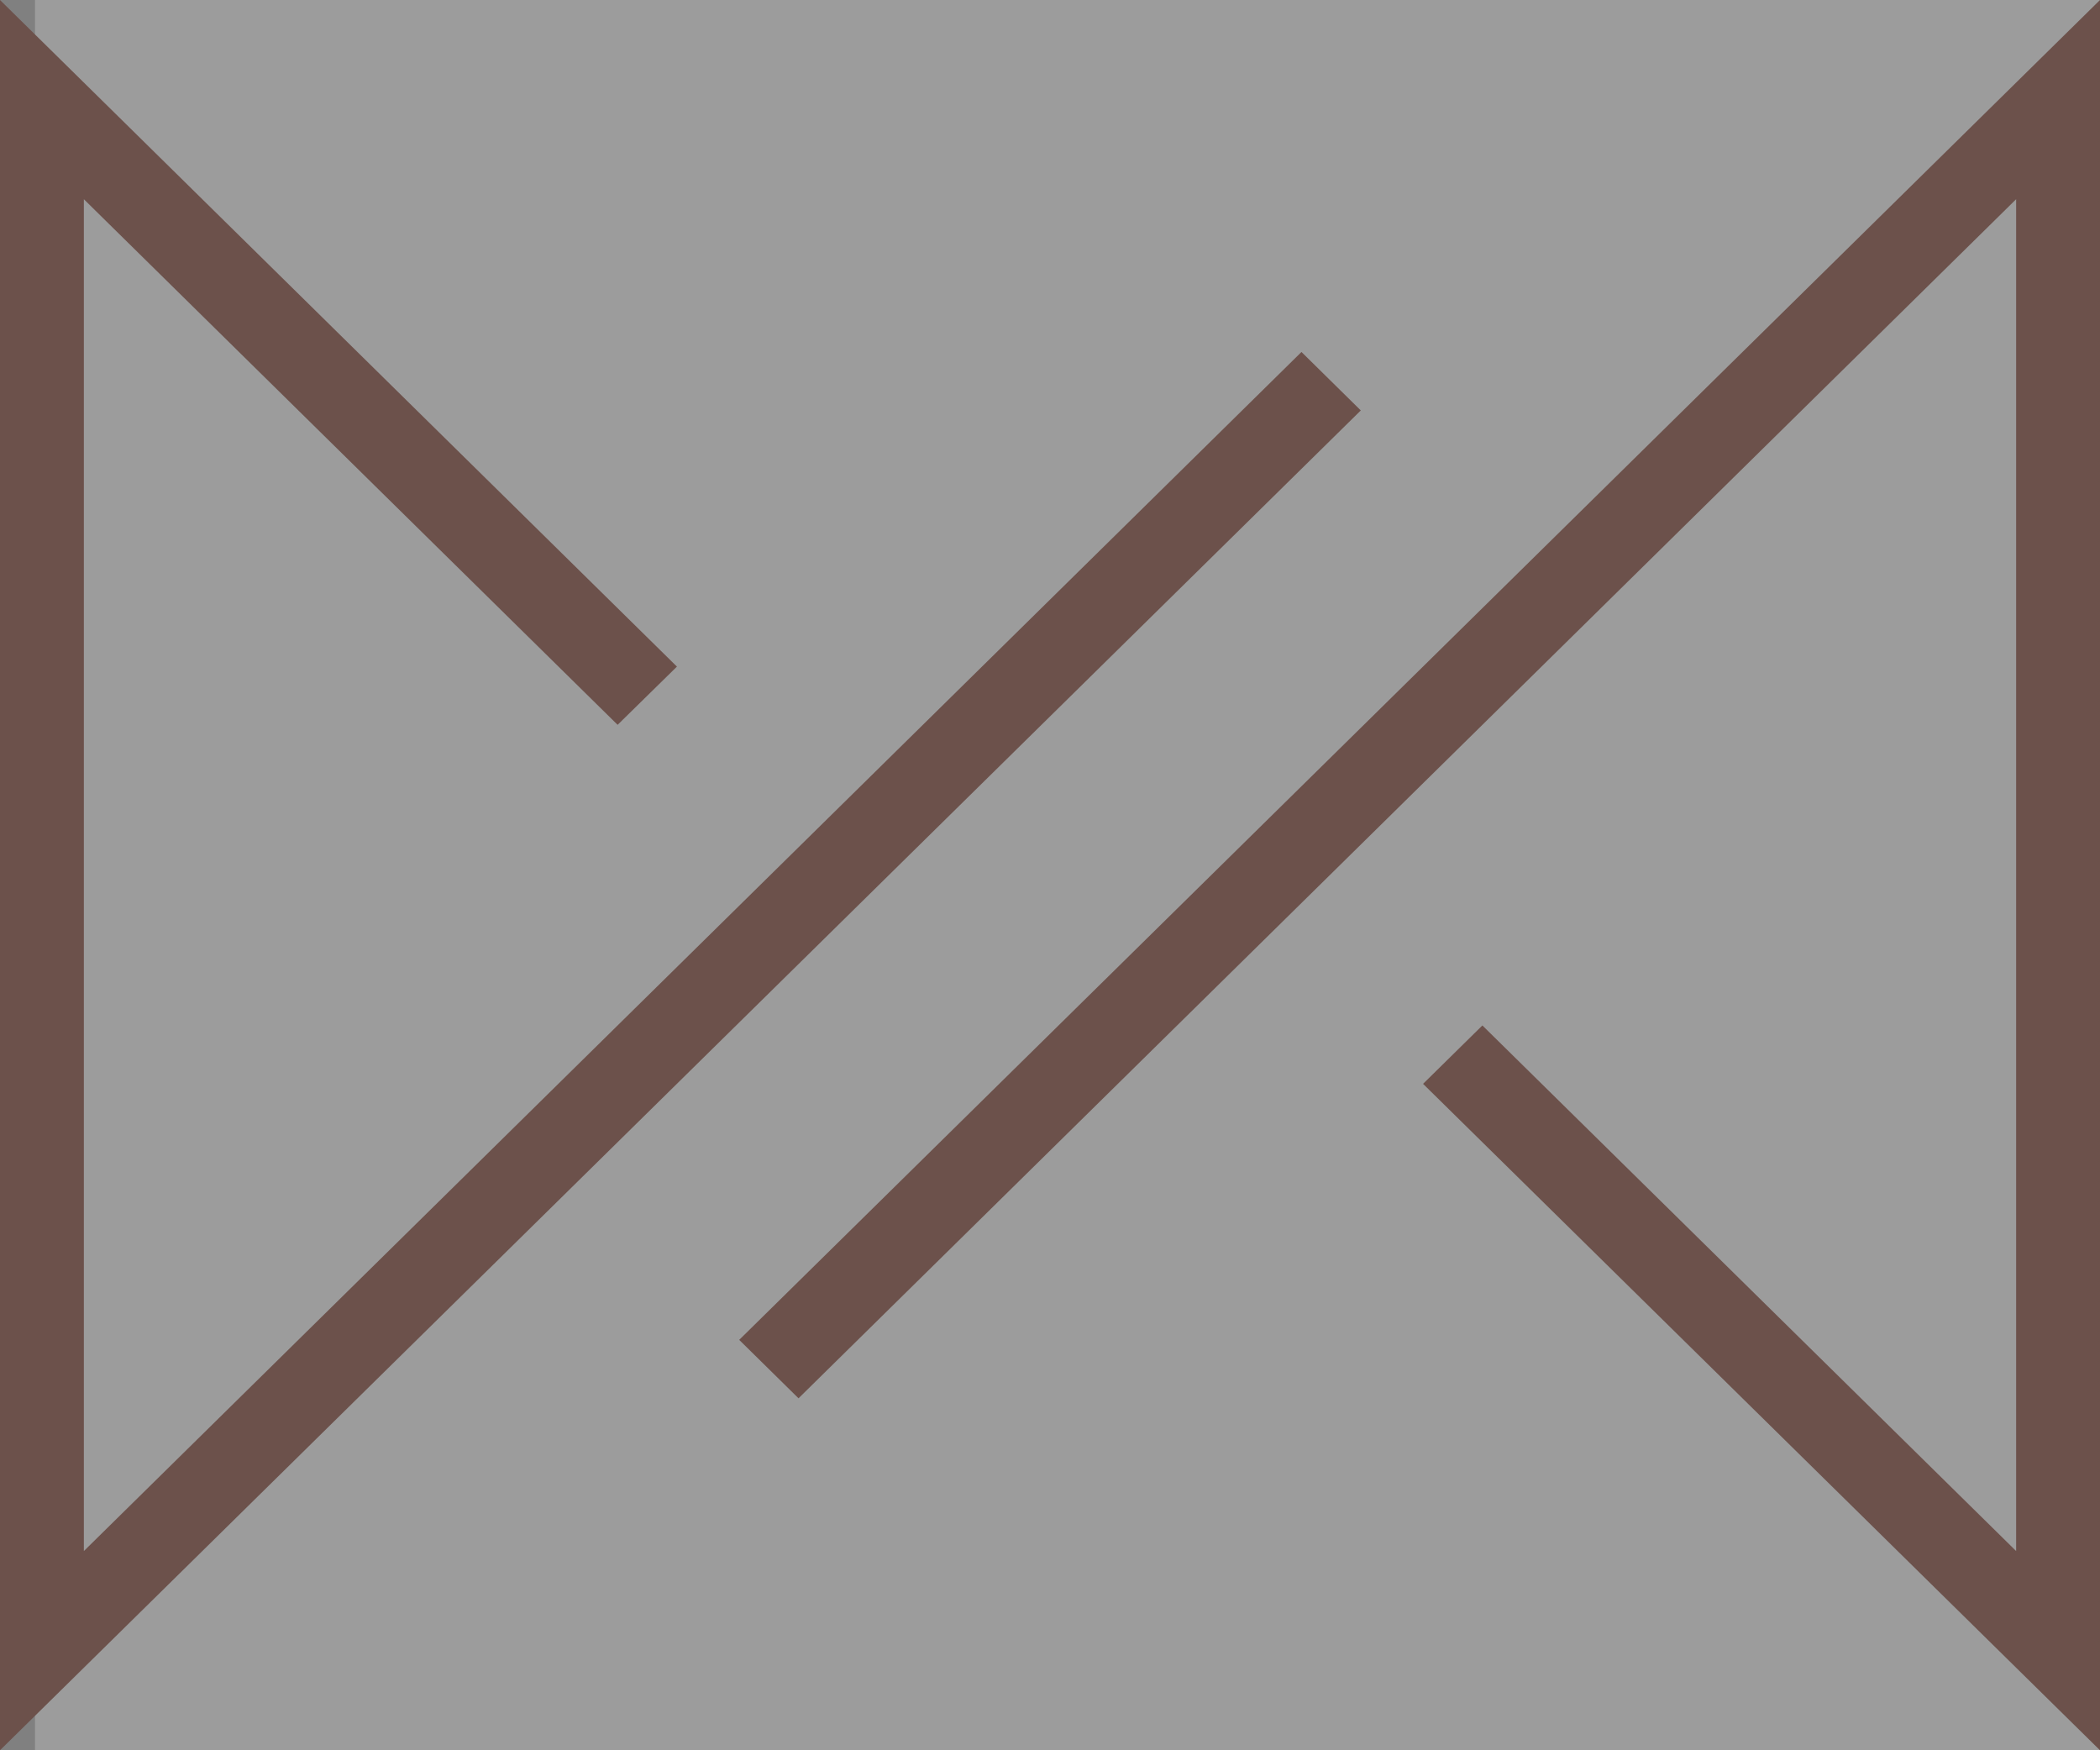 <svg width="60" height="50" viewBox="0 0 60 50" fill="none" xmlns="http://www.w3.org/2000/svg">
<rect x="0" y="0" width="60" height="50" fill="#808080" stroke="none"/>
<rect x="1" width="60" height="50" fill="white" fill-opacity="0.22"/>
<path d="M0 50V0L19.341 19.043L17.646 20.706L2.396 5.691V44.309L37.185 10.055L38.88 11.725L0 50Z" fill="#6C514B"/>
<path d="M40.659 30.962L60 50V0L21.12 38.276L22.815 39.945L57.604 5.691V44.309L42.354 29.294L40.659 30.962Z" fill="#6C514B"/>
</svg>
